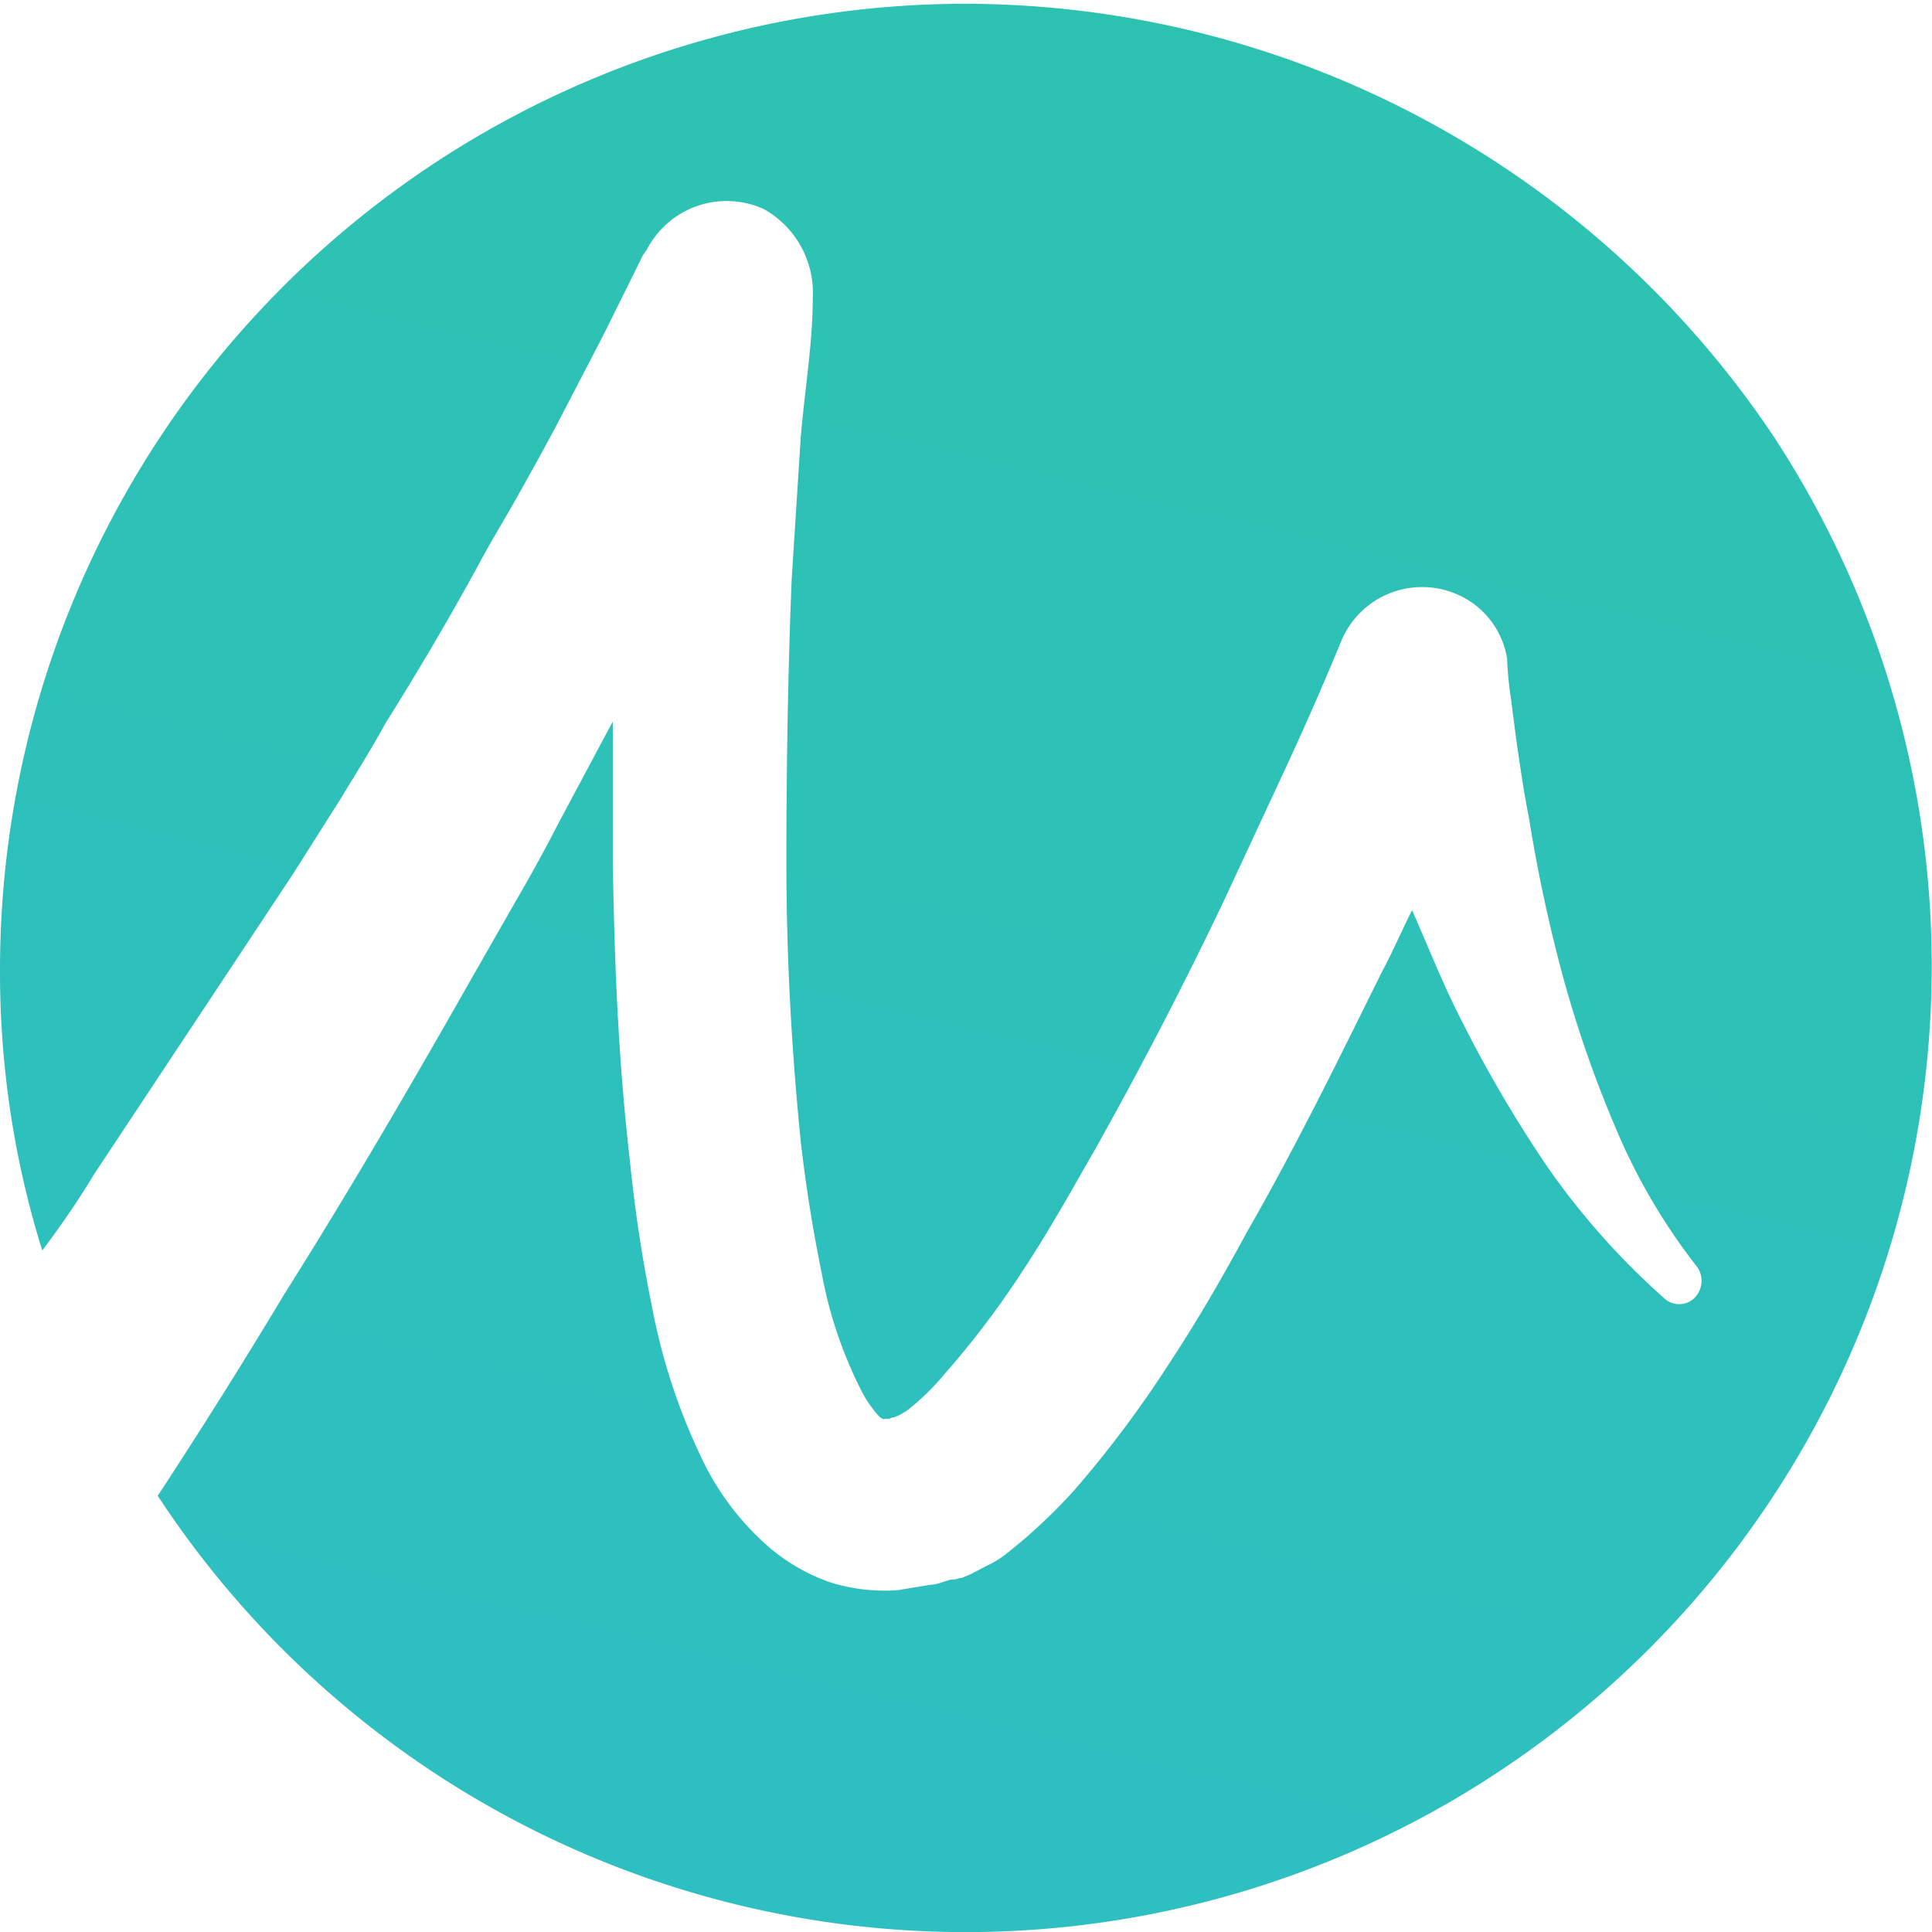 <svg xmlns="http://www.w3.org/2000/svg" viewBox="0 0 256 256"><defs/><defs><linearGradient id="a" x1="-19.9" x2="1013.1" y1="2183.5" y2="-2104.7" gradientUnits="userSpaceOnUse"><stop offset="0" stop-color="#21e418"/><stop offset=".3" stop-color="#31b6e9"/><stop offset="1" stop-color="#21e418"/></linearGradient></defs><path fill="url(#a)" d="M128 .5A128 128 0 000 128.7a123.8 123.8 0 005.6 37c2.4-3.2 4.7-6.5 6.8-10L38.7 116l6.4-10.1c2-3.3 4.2-6.8 6-10.1q6.4-10.2 12-20.4C65 71.8 67 68.6 69 65s3.8-6.8 5.6-10.3L80 44.3l5.2-10.5.5-.7a11.9 11.9 0 0115.5-5.4 12.7 12.7 0 016.5 11.7c0 6.1-1.1 12.5-1.6 18.6l-1.2 18.8c-.5 12.4-.7 25-.7 37.5s.7 25 1.9 36.9q1 8.8 2.8 17.6a56.7 56.7 0 005 15 15.6 15.6 0 002.7 4c.7.4.3.2.7.2h.5l.5-.2h.2l.7-.3 1-.6a33.3 33.3 0 005.1-5 117.2 117.2 0 0010.4-13.8c3.3-5 6.3-10.4 9.4-15.8a556 556 0 0017.1-33l8-17.2c2.6-5.6 5.2-11.5 7.5-17.1a11.6 11.6 0 0115-6.4 11.2 11.2 0 017 8.7 45.5 45.5 0 00.5 5.2l.7 5.4c.5 3.5 1 7 1.7 10.5a204.6 204.6 0 004.5 21 156.3 156.3 0 007 20.1 80.1 80.1 0 0010.8 18.4 3.2 3.2 0 01-.5 4.2 2.9 2.9 0 01-3.8 0 98.6 98.6 0 01-15.5-17.4 170.7 170.7 0 01-11.7-20c-2.4-4.7-4.2-9.4-6.3-14.1-1.4 2.8-2.6 5.6-4 8.2-5.7 11.5-11.3 23-17.9 34.5-3.3 6.1-6.6 11.8-10.3 17.4a146.2 146.2 0 01-12.5 16.7 72.7 72.7 0 01-8.7 8.2 13.6 13.6 0 01-3 1.9l-2.1 1.1-1.2.5h-.2l-.7.2h-.5l-1 .3a5.6 5.6 0 01-1.8.4l-4.2.7a24 24 0 01-9.2-1.1 25.6 25.6 0 01-7.8-4.5 36.1 36.1 0 01-8.6-11 81.2 81.2 0 01-7-20.9 197 197 0 01-3-20c-1.5-13.1-2-26-2.2-39.2V95.6l-7 13.1c-1.8 3.5-3.7 7-5.8 10.6l-6 10.5c-8 14.1-16.1 28-24.8 41.8-5.4 9-11 17.9-16.7 26.6A128 128 0 10235 57.8 129.1 129.1 0 00128 .5z"/></svg>